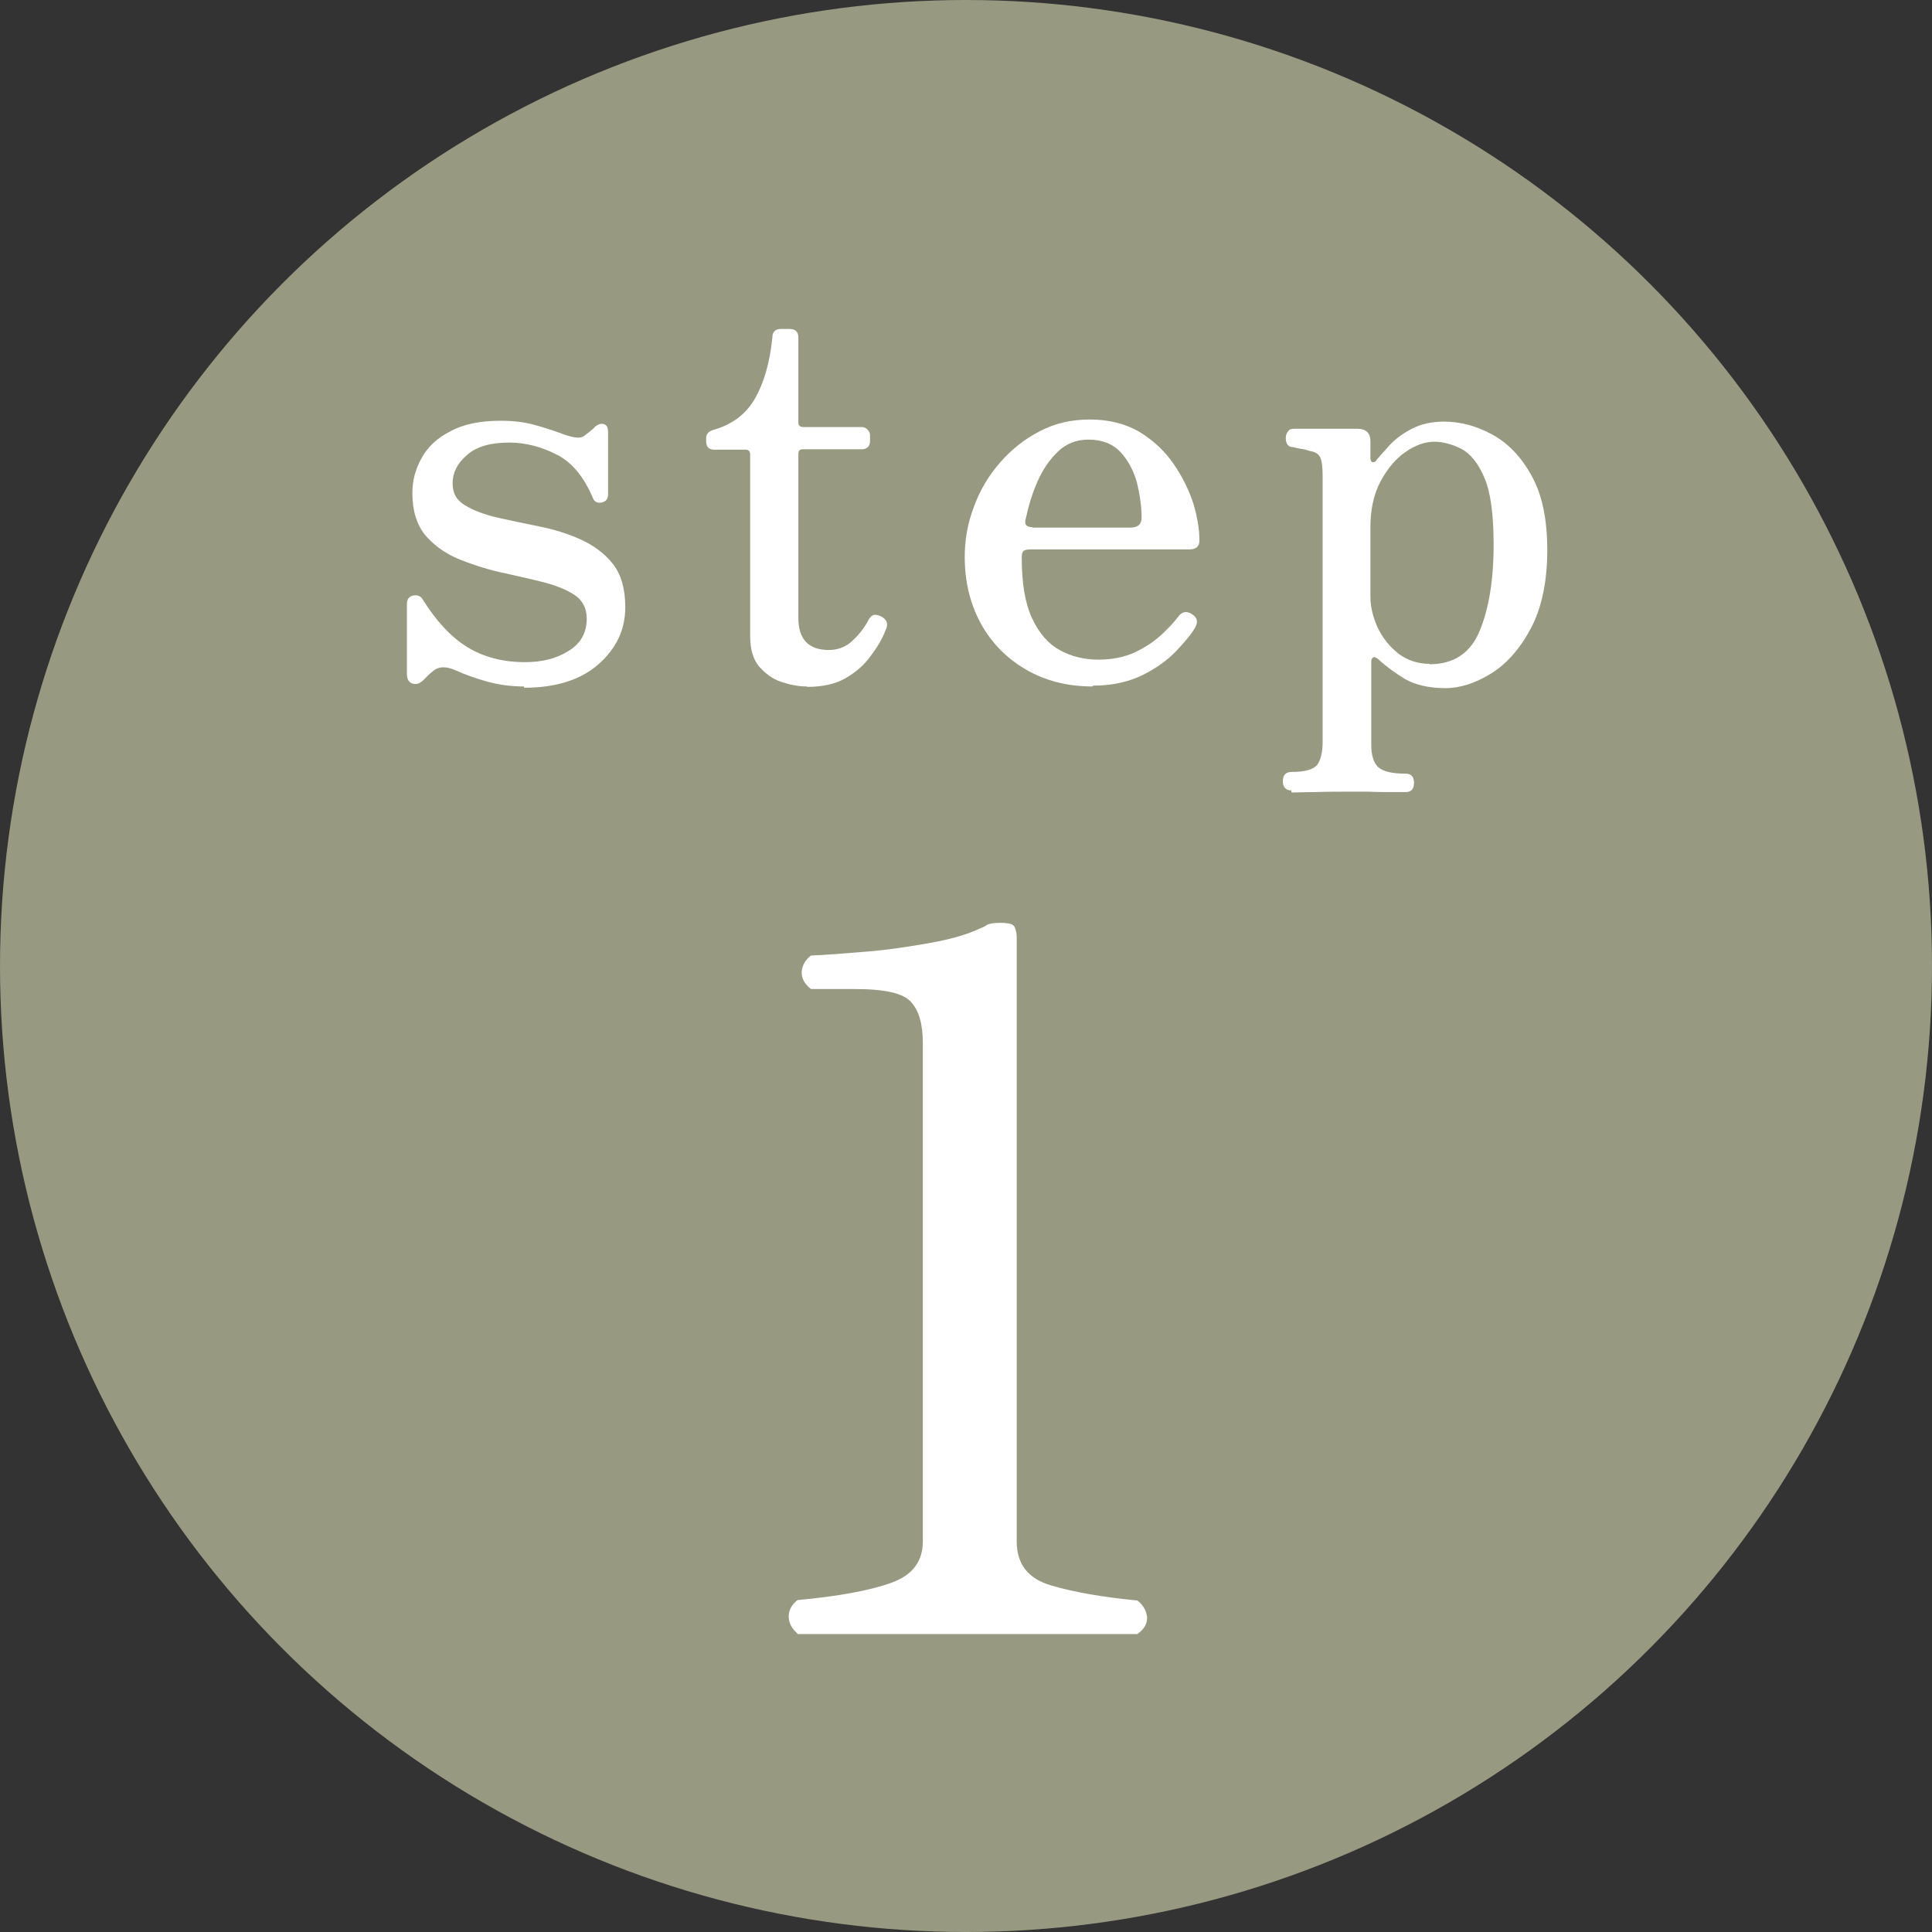 <?xml version="1.0" encoding="UTF-8"?><svg id="_レイヤー_1" xmlns="http://www.w3.org/2000/svg" width="16.26mm" height="16.26mm" viewBox="0 0 46.1 46.1"><rect x="0" y="0" width="46.1" height="46.1" fill="#333333" stroke="none"/><defs><style>.cls-1{fill:#979a81;}.cls-2{fill:#fff;}</style></defs><circle class="cls-1" cx="23.05" cy="23.05" r="23.05"/><path class="cls-2" d="M19.03,38.98c-.14-.12-.21-.26-.21-.41s.07-.28.21-.39c.98-.09,1.73-.23,2.23-.41.51-.18.76-.51.76-.99v-11.89c0-.45-.09-.77-.28-.98-.18-.21-.63-.31-1.33-.31h-1.06c-.15-.12-.23-.26-.22-.41s.08-.28.22-.39c.34-.01.77-.05,1.29-.09s1.04-.12,1.55-.21.91-.21,1.18-.34c.08-.03.14-.06.18-.09.05-.03.15-.05.32-.05.2,0,.31.03.34.1.03.07.05.15.05.24v14.42c0,.54.27.89.82,1.05.54.16,1.23.28,2.06.36.14.11.21.24.23.39.01.15-.06.29-.23.41h-8.12Z"/><path class="cls-2" d="M12.5,16.38c-.31,0-.6-.04-.89-.12-.28-.08-.53-.17-.75-.27-.21-.09-.37-.09-.5,0-.04.03-.08.07-.13.11l-.13.13c-.08.08-.17.11-.26.08-.09-.03-.13-.11-.13-.23v-1.67c0-.11.05-.18.15-.2.1-.02.18.01.23.1.32.51.67.89,1.06,1.13.39.24.85.36,1.38.36.41,0,.76-.09,1.04-.27.29-.18.43-.43.43-.77,0-.25-.1-.44-.3-.57-.2-.13-.46-.23-.78-.31s-.65-.15-1-.23c-.35-.08-.68-.19-1-.32-.32-.14-.58-.33-.78-.57-.2-.25-.3-.58-.3-1,0-.29.07-.56.22-.83.14-.26.37-.48.69-.64.31-.17.71-.25,1.2-.25.29,0,.56.03.81.1.25.07.47.14.68.22.25.09.42.11.5.04.04-.03.08-.06.13-.1.05-.04.1-.08.13-.12.08-.06.14-.08.21-.06.07.02.1.08.1.2v1.47c0,.11-.05.18-.15.2-.1.02-.17-.01-.21-.1-.21-.5-.49-.85-.86-1.04-.37-.19-.75-.29-1.14-.29-.45,0-.79.1-1.01.3-.23.2-.34.42-.34.67s.1.41.3.53c.2.12.46.22.77.29.31.07.64.14.99.21.35.07.68.17.99.31.31.14.57.33.77.58.2.25.3.6.3,1.04,0,.53-.21.98-.64,1.36-.42.37-1.01.56-1.77.56Z"/><path class="cls-2" d="M19.26,16.38c-.21,0-.41-.04-.62-.11-.21-.07-.38-.2-.53-.37-.14-.17-.21-.41-.21-.72v-4.34c0-.07-.04-.11-.11-.11h-.74c-.13,0-.2-.06-.2-.2v-.08c0-.1.07-.17.2-.2.44-.13.76-.38.97-.75s.35-.85.41-1.45c0-.13.07-.2.2-.2h.21c.14,0,.21.07.21.2v2.03c0,.07.04.11.11.11h1.4c.06,0,.1.02.14.06.04.04.06.09.06.13v.14c0,.13-.07.2-.2.2h-1.4c-.08,0-.11.04-.11.11v3.92c0,.5.24.76.73.76.22,0,.42-.08.57-.23.16-.15.29-.32.38-.5.05-.08.1-.11.15-.11s.12.02.18.06c.11.07.14.17.07.31-.08.21-.2.41-.36.62-.15.21-.35.38-.59.52-.24.14-.55.21-.92.21Z"/><path class="cls-2" d="M26.07,16.38c-.61,0-1.14-.14-1.6-.41s-.82-.64-1.07-1.1-.38-.99-.38-1.58c0-.41.07-.81.22-1.2.14-.39.35-.74.62-1.05.27-.31.58-.56.95-.75.36-.19.76-.28,1.19-.28.46,0,.85.1,1.18.29.33.2.6.45.81.75.21.3.37.62.48.95.1.33.15.63.15.9,0,.14-.08.21-.25.21h-3.77c-.09,0-.15.01-.18.04-.03.03-.04.08-.04.15,0,.62.08,1.1.25,1.46s.39.61.67.76c.28.15.58.22.91.22s.63-.06.88-.18.46-.26.63-.42c.17-.16.3-.3.39-.42.09-.13.21-.15.34-.06.12.08.14.18.07.31-.09.16-.25.35-.46.57-.21.22-.48.41-.8.57-.33.16-.72.25-1.18.25ZM24.63,12.59h2.34c.18,0,.27-.08.27-.24,0-.26-.04-.54-.11-.83-.08-.29-.21-.53-.39-.73-.19-.2-.44-.3-.77-.3-.28,0-.52.09-.72.28-.2.19-.36.42-.49.71-.13.29-.22.6-.29.92-.03.12.03.18.17.18Z"/><path class="cls-2" d="M30.81,18.86c-.13,0-.2-.08-.2-.22s.07-.22.2-.22c.33,0,.53-.06.62-.17.08-.11.13-.29.13-.55v-6.34c0-.22-.02-.37-.06-.45-.04-.08-.12-.13-.25-.15-.06-.02-.12-.04-.2-.05-.08-.01-.14-.03-.19-.04-.12,0-.18-.08-.18-.22,0-.06.02-.11.05-.15.03-.05.08-.07.15-.07.03,0,.11,0,.25,0,.13,0,.29,0,.47,0s.34,0,.49,0c.15,0,.25,0,.29,0,.21,0,.32.1.32.29v.41c0,.06.02.09.05.1.03,0,.07,0,.1-.06.08-.09.18-.21.32-.36.13-.14.31-.27.52-.38.21-.11.47-.17.76-.17.39,0,.78.1,1.16.31s.69.53.94.99c.25.45.37,1.04.37,1.77s-.13,1.37-.39,1.86c-.26.49-.58.85-.95,1.08-.37.23-.74.35-1.09.35-.4,0-.72-.08-.97-.22-.24-.15-.45-.3-.62-.46-.07-.06-.11-.07-.14-.05-.03.02-.04.06-.04.11v1.97c0,.26.06.44.17.54.12.1.33.15.65.15.13,0,.2.07.2.22s-.07.22-.2.22c-.07,0-.18,0-.34,0-.16,0-.34,0-.54-.01-.2,0-.37,0-.52,0-.22,0-.47,0-.75.01-.28,0-.46.01-.57.01ZM34.11,15.85c.57,0,.97-.26,1.19-.78.22-.52.34-1.21.34-2.07,0-.72-.07-1.25-.22-1.6-.15-.35-.33-.57-.55-.69-.22-.11-.44-.17-.65-.17s-.45.08-.69.25c-.23.16-.43.4-.59.7-.16.3-.24.67-.24,1.08v1.68c0,.23.06.47.17.72.12.25.28.45.49.62.21.16.46.25.75.25Z"/></svg>